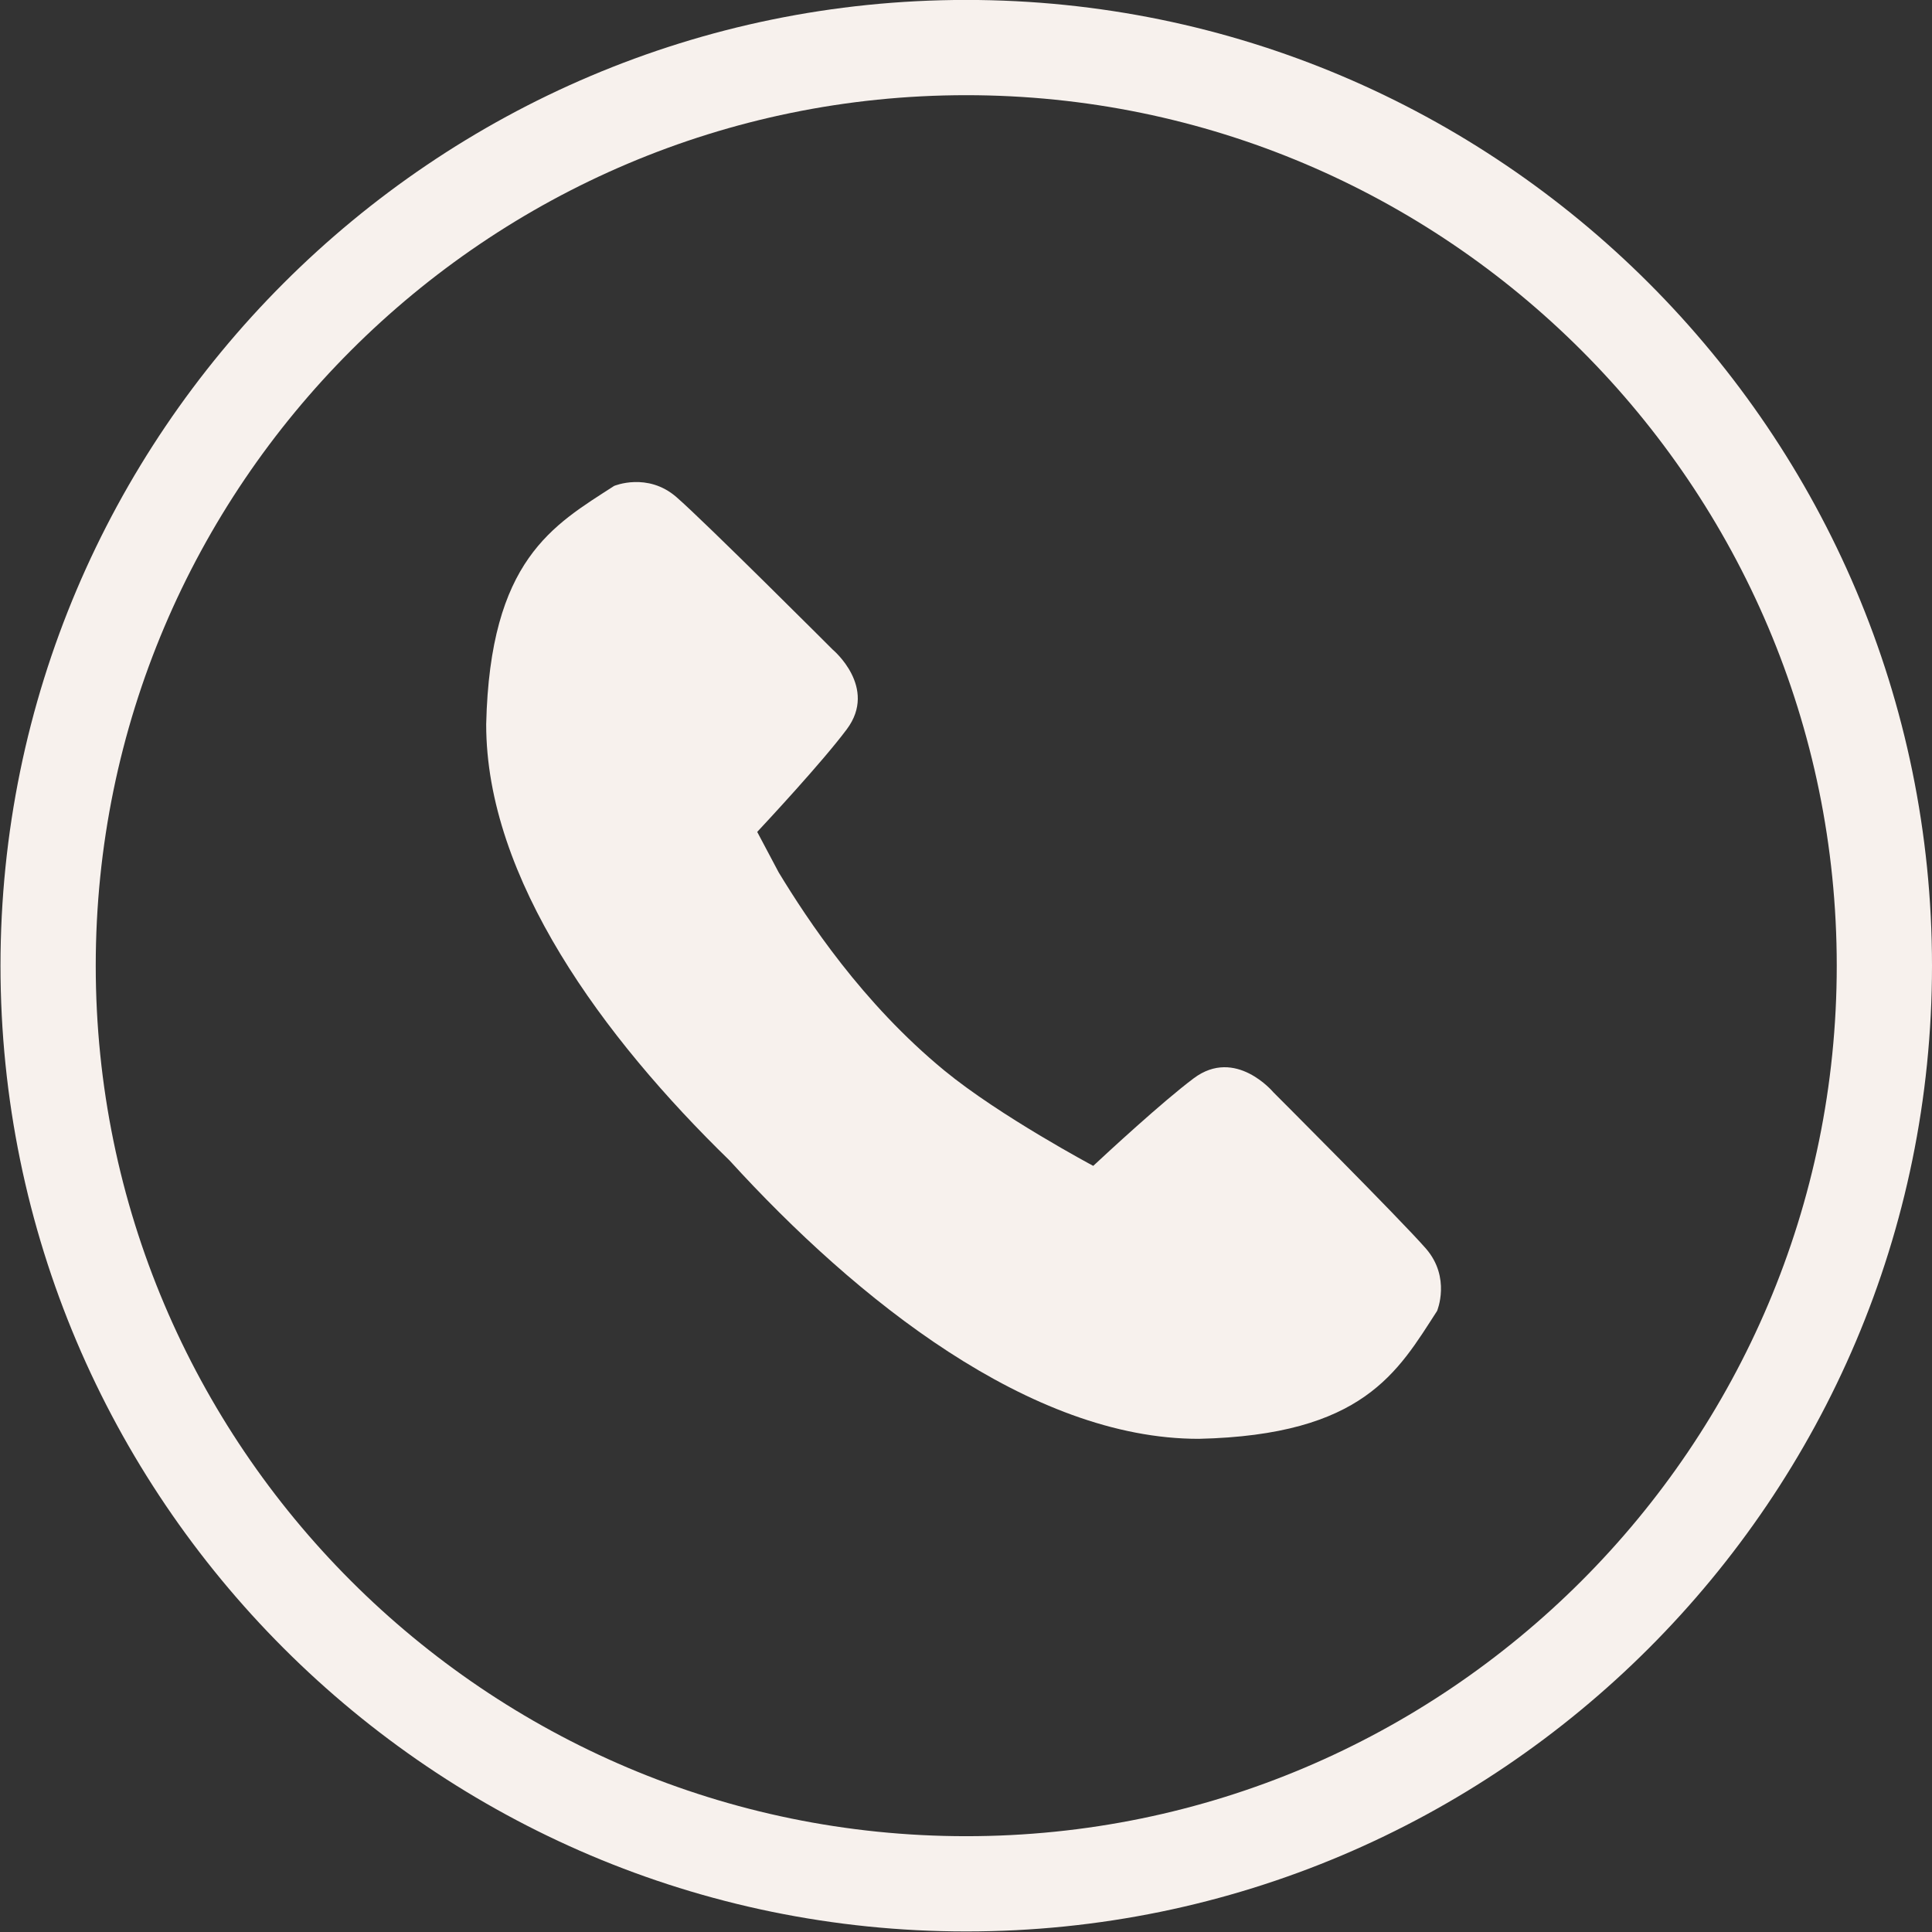 <?xml version="1.0" encoding="UTF-8" standalone="no"?><svg xmlns="http://www.w3.org/2000/svg" xmlns:xlink="http://www.w3.org/1999/xlink" fill="#f7f1ed" height="121.7" preserveAspectRatio="xMidYMid meet" version="1" viewBox="8.8 9.0 121.7 121.7" width="121.7" zoomAndPan="magnify"><rect x="8.8" y="9.0" width="121.7" height="121.7" fill="#333333" stroke="none"/><g id="change1_1"><path d="M68.284,76.432c-5.168-4.25-8.619-9.494-10.433-12.478l-1.353-2.551c0.473-0.508,4.081-4.372,5.645-6.468 c1.965-2.632-0.884-5.01-0.884-5.01s-8.017-8.018-9.844-9.608c-1.827-1.593-3.93-0.708-3.93-0.708 c-3.84,2.481-7.821,4.638-8.059,15.012c-0.009,9.713,7.364,19.73,15.337,27.486c7.986,8.759,18.951,17.537,29.551,17.527 c10.373-0.236,12.529-4.217,15.011-8.057c0,0,0.885-2.102-0.706-3.93c-1.592-1.828-9.61-9.846-9.61-9.846S86.633,74.952,84,76.919 c-1.963,1.468-5.486,4.729-6.335,5.521C77.666,82.441,71.771,79.299,68.284,76.432z" fill="inherit"/></g><g id="change1_2"><path d="M69.664,130.665c-33.543,0-60.833-27.29-60.833-60.835c0-33.544,27.29-60.834,60.833-60.834 c33.545,0,60.836,27.29,60.836,60.834C130.5,103.375,103.209,130.665,69.664,130.665z M69.664,14.996 c-30.235,0-54.833,24.599-54.833,54.834c0,30.236,24.598,54.835,54.833,54.835c30.236,0,54.836-24.599,54.836-54.835 C124.5,39.595,99.9,14.996,69.664,14.996z" fill="inherit"/></g></svg>